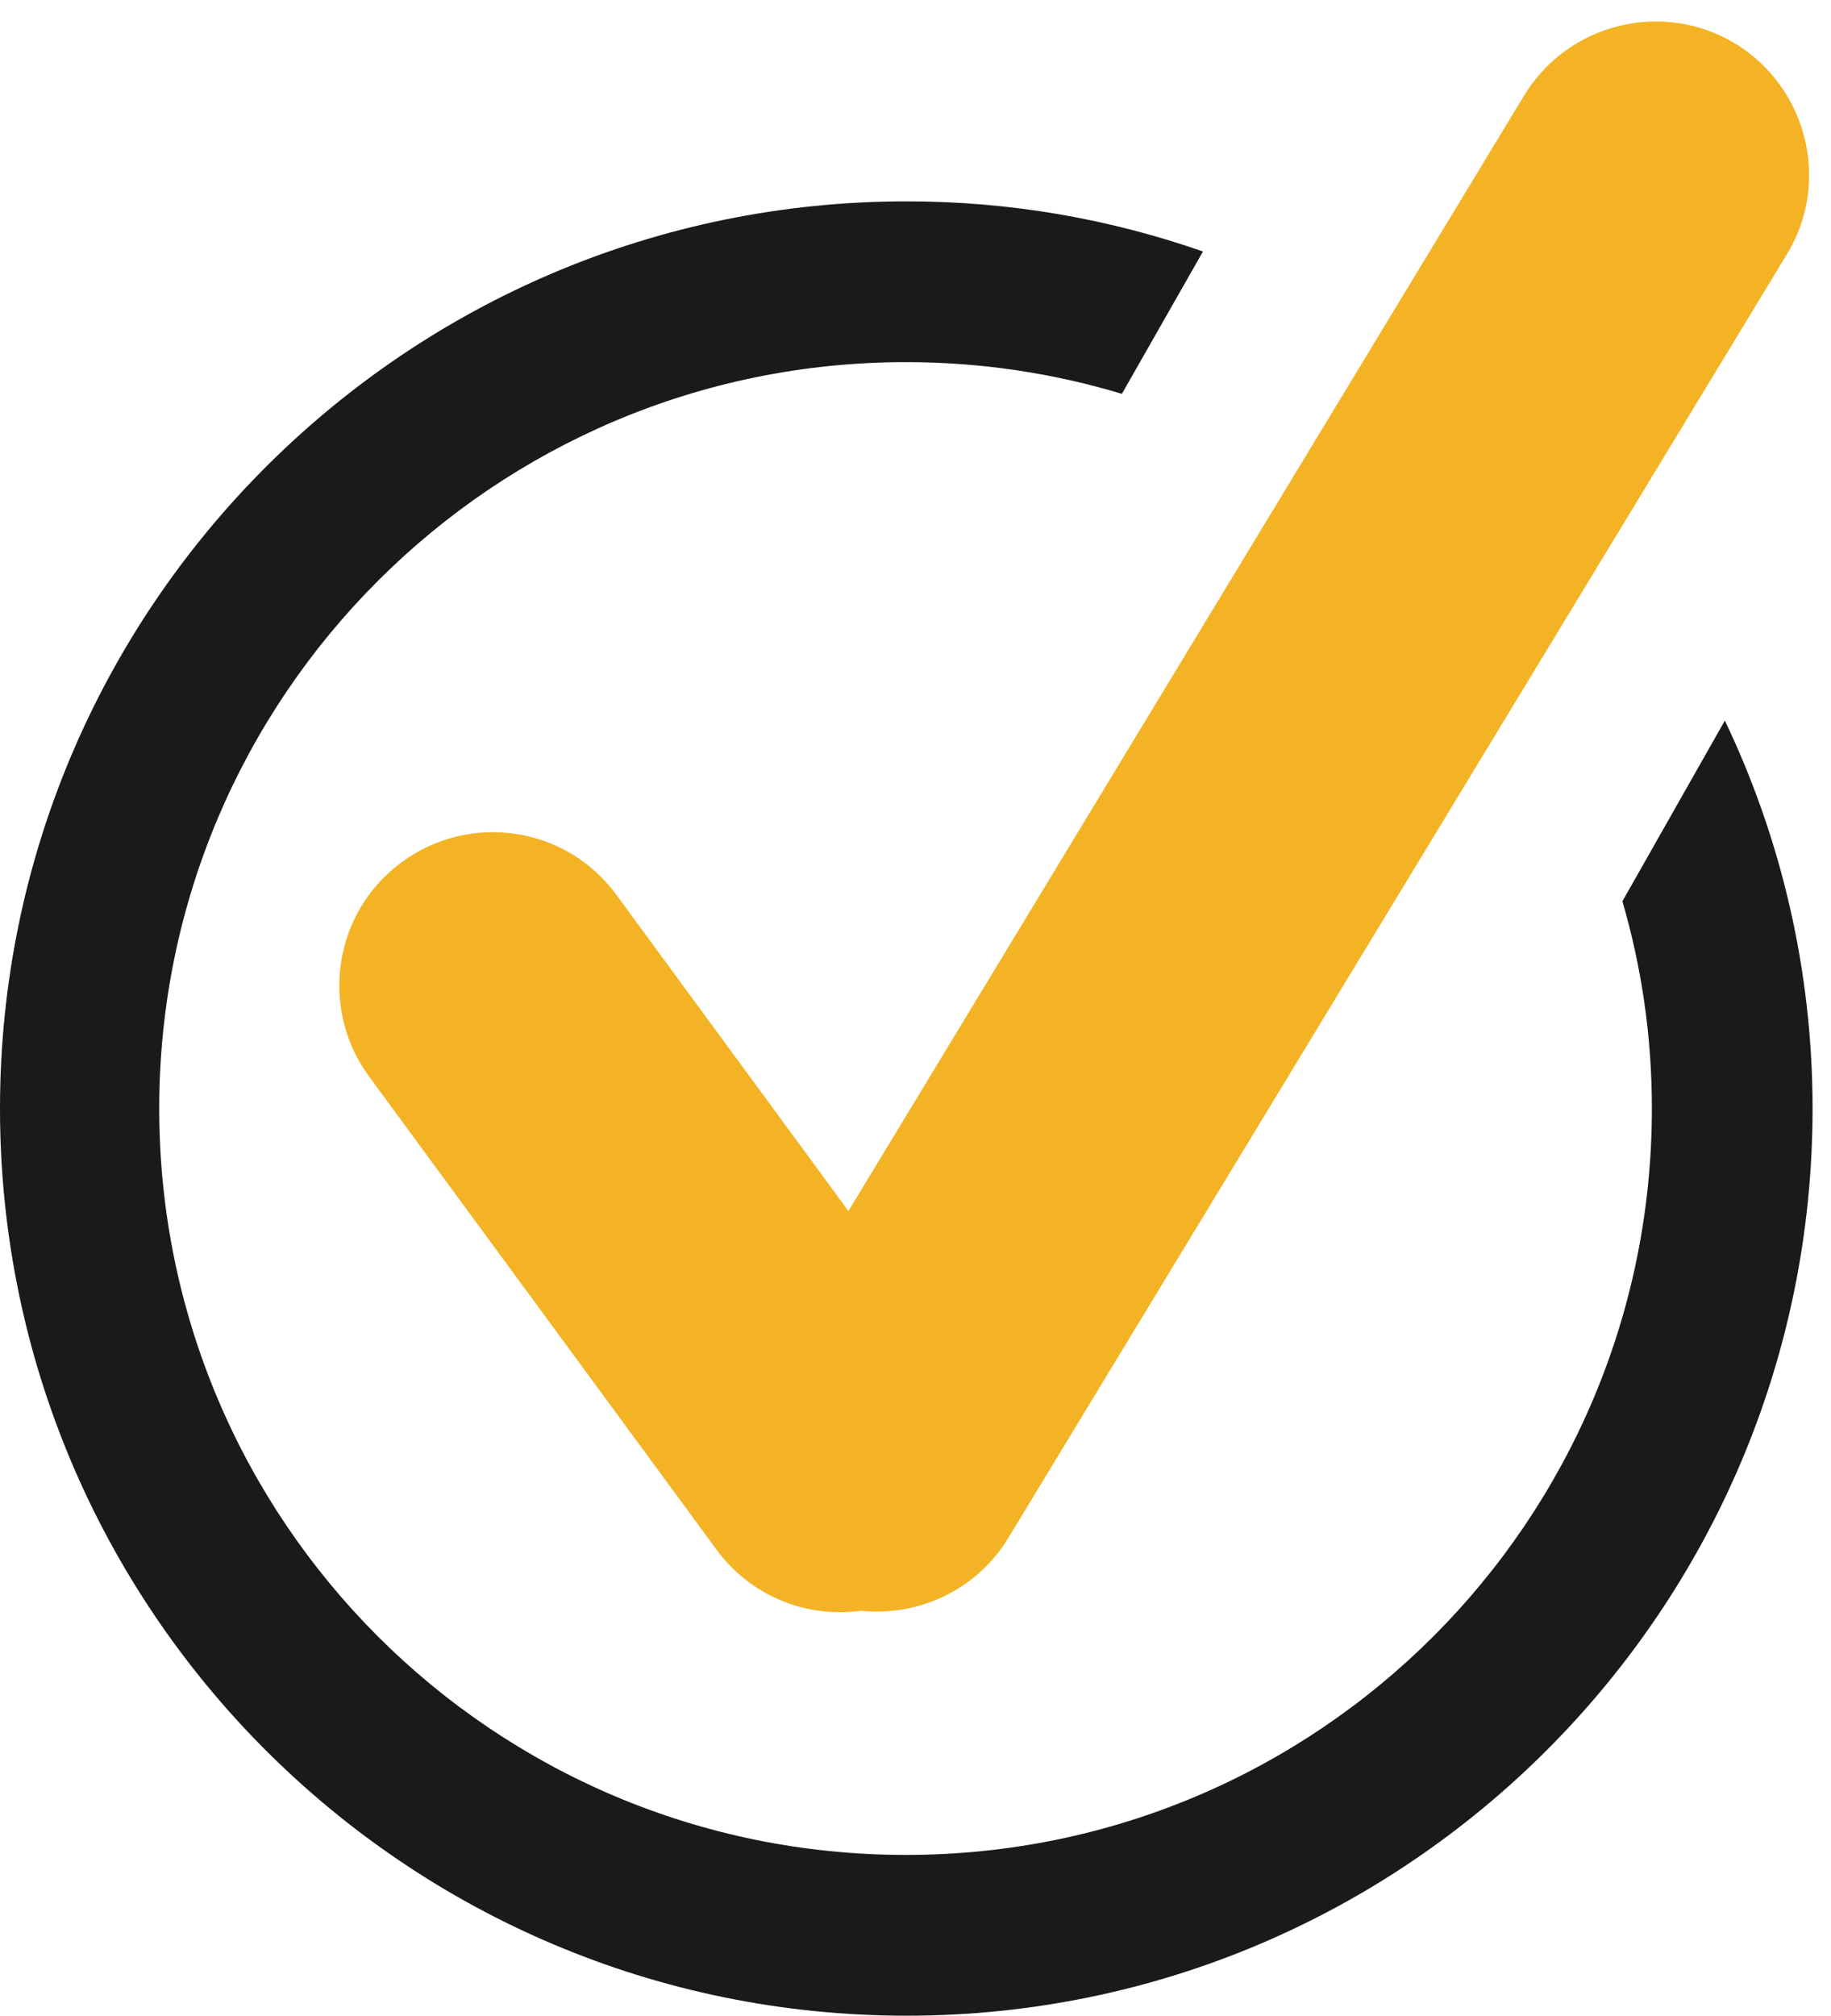 <?xml version="1.0" encoding="UTF-8" standalone="no"?><svg xmlns="http://www.w3.org/2000/svg" xmlns:xlink="http://www.w3.org/1999/xlink" fill="#000000" height="273.3" preserveAspectRatio="xMidYMid meet" version="1" viewBox="0.1 -2.9 248.4 273.3" width="248.4" zoomAndPan="magnify"><g id="change1_1"><path d="M235.5,3c9.8,6,13,18.8,7,28.6l-105.6,174c-4.3,7.1-12.2,10.7-20,9.9c-7.3,1-14.9-1.9-19.6-8.3l-47.1-64.1 c-6.8-9.2-4.9-22.3,4.4-29.1c9.2-6.8,22.3-4.9,29.1,4.4l31.5,42.9L206.9,10C212.9,0.2,225.7-2.9,235.5,3z" fill="#f4b324"/></g><g id="change2_1"><path d="M246,147.4c0,67.9-55.1,123-122.9,123c-68,0-123-55.1-123-123c0-67.9,55.1-123,123-123 c14.1,0,27.6,2.4,40.2,6.8l-11,19.3c-9.3-2.8-19.1-4.3-29.3-4.3c-55.9,0-101.3,45.3-101.3,101.2c0,55.9,45.3,101.2,101.3,101.2 c55.9,0,101.2-45.3,101.2-101.2c0-9.8-1.4-19.2-4-28.1l13.9-24.5C241.7,110.7,246,128.6,246,147.4z" fill="#1c191a"/></g></svg>